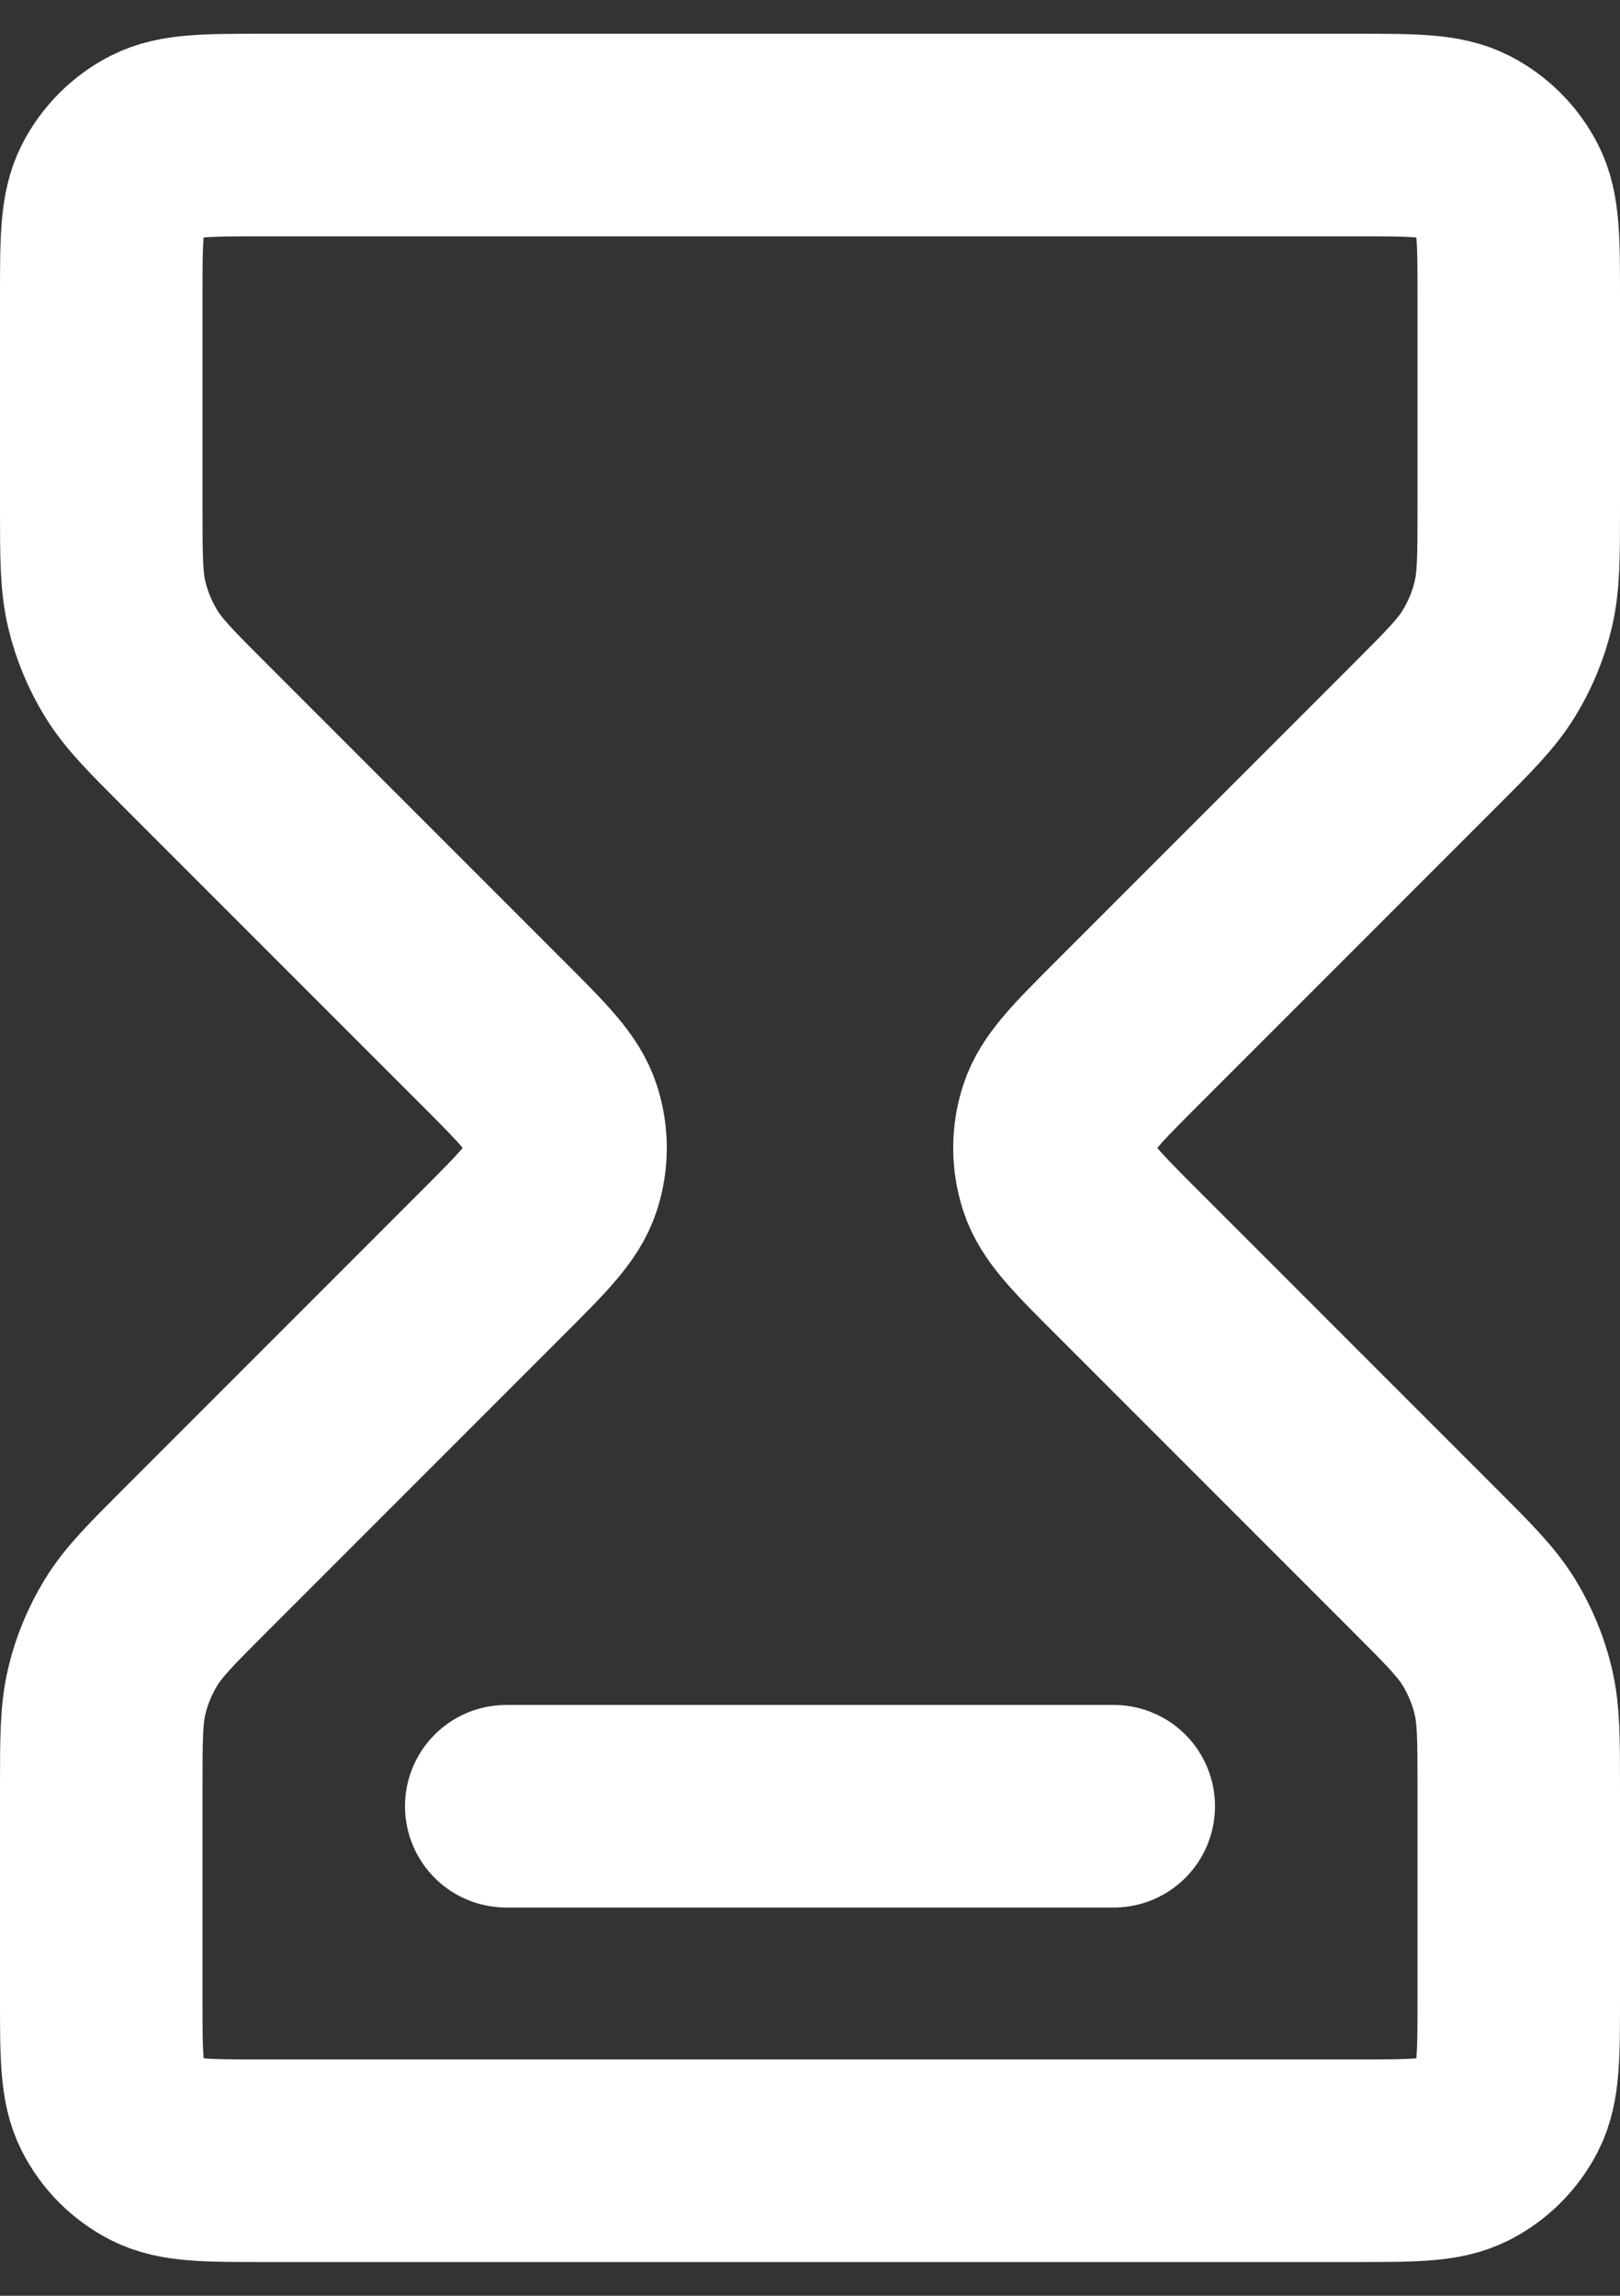 <svg width="24" height="34" viewBox="0 0 24 34" fill="none" xmlns="http://www.w3.org/2000/svg">
<rect x="0" y="0" width="24" height="34" fill="#333333" stroke="none"/>
<path d="M7.5 26.75H16.5M3.9 2H20.1C20.94 2 21.36 2 21.681 2.163C21.963 2.307 22.193 2.537 22.337 2.819C22.5 3.14 22.5 3.56 22.5 4.4V7.512C22.5 8.246 22.5 8.612 22.417 8.958C22.344 9.264 22.222 9.556 22.058 9.825C21.872 10.128 21.613 10.387 21.094 10.906L16.697 15.303C16.103 15.897 15.806 16.194 15.695 16.537C15.597 16.838 15.597 17.162 15.695 17.463C15.806 17.806 16.103 18.103 16.697 18.697L21.094 23.094C21.613 23.613 21.872 23.872 22.058 24.175C22.222 24.444 22.344 24.736 22.417 25.042C22.5 25.388 22.5 25.755 22.5 26.488V29.6C22.5 30.44 22.5 30.86 22.337 31.181C22.193 31.463 21.963 31.693 21.681 31.837C21.36 32 20.94 32 20.1 32H3.9C3.06 32 2.64 32 2.319 31.837C2.037 31.693 1.807 31.463 1.663 31.181C1.5 30.86 1.5 30.44 1.5 29.6V26.488C1.5 25.755 1.5 25.388 1.583 25.042C1.656 24.736 1.778 24.444 1.942 24.175C2.128 23.872 2.387 23.613 2.906 23.094L7.303 18.697C7.897 18.103 8.194 17.806 8.305 17.463C8.403 17.162 8.403 16.838 8.305 16.537C8.194 16.194 7.897 15.897 7.303 15.303L2.906 10.906C2.387 10.387 2.128 10.128 1.942 9.825C1.778 9.556 1.656 9.264 1.583 8.958C1.5 8.612 1.5 8.246 1.5 7.512V4.4C1.5 3.56 1.5 3.14 1.663 2.819C1.807 2.537 2.037 2.307 2.319 2.163C2.64 2 3.06 2 3.9 2Z" stroke="white" stroke-width="3" stroke-linecap="round" stroke-linejoin="round"/>
</svg>
